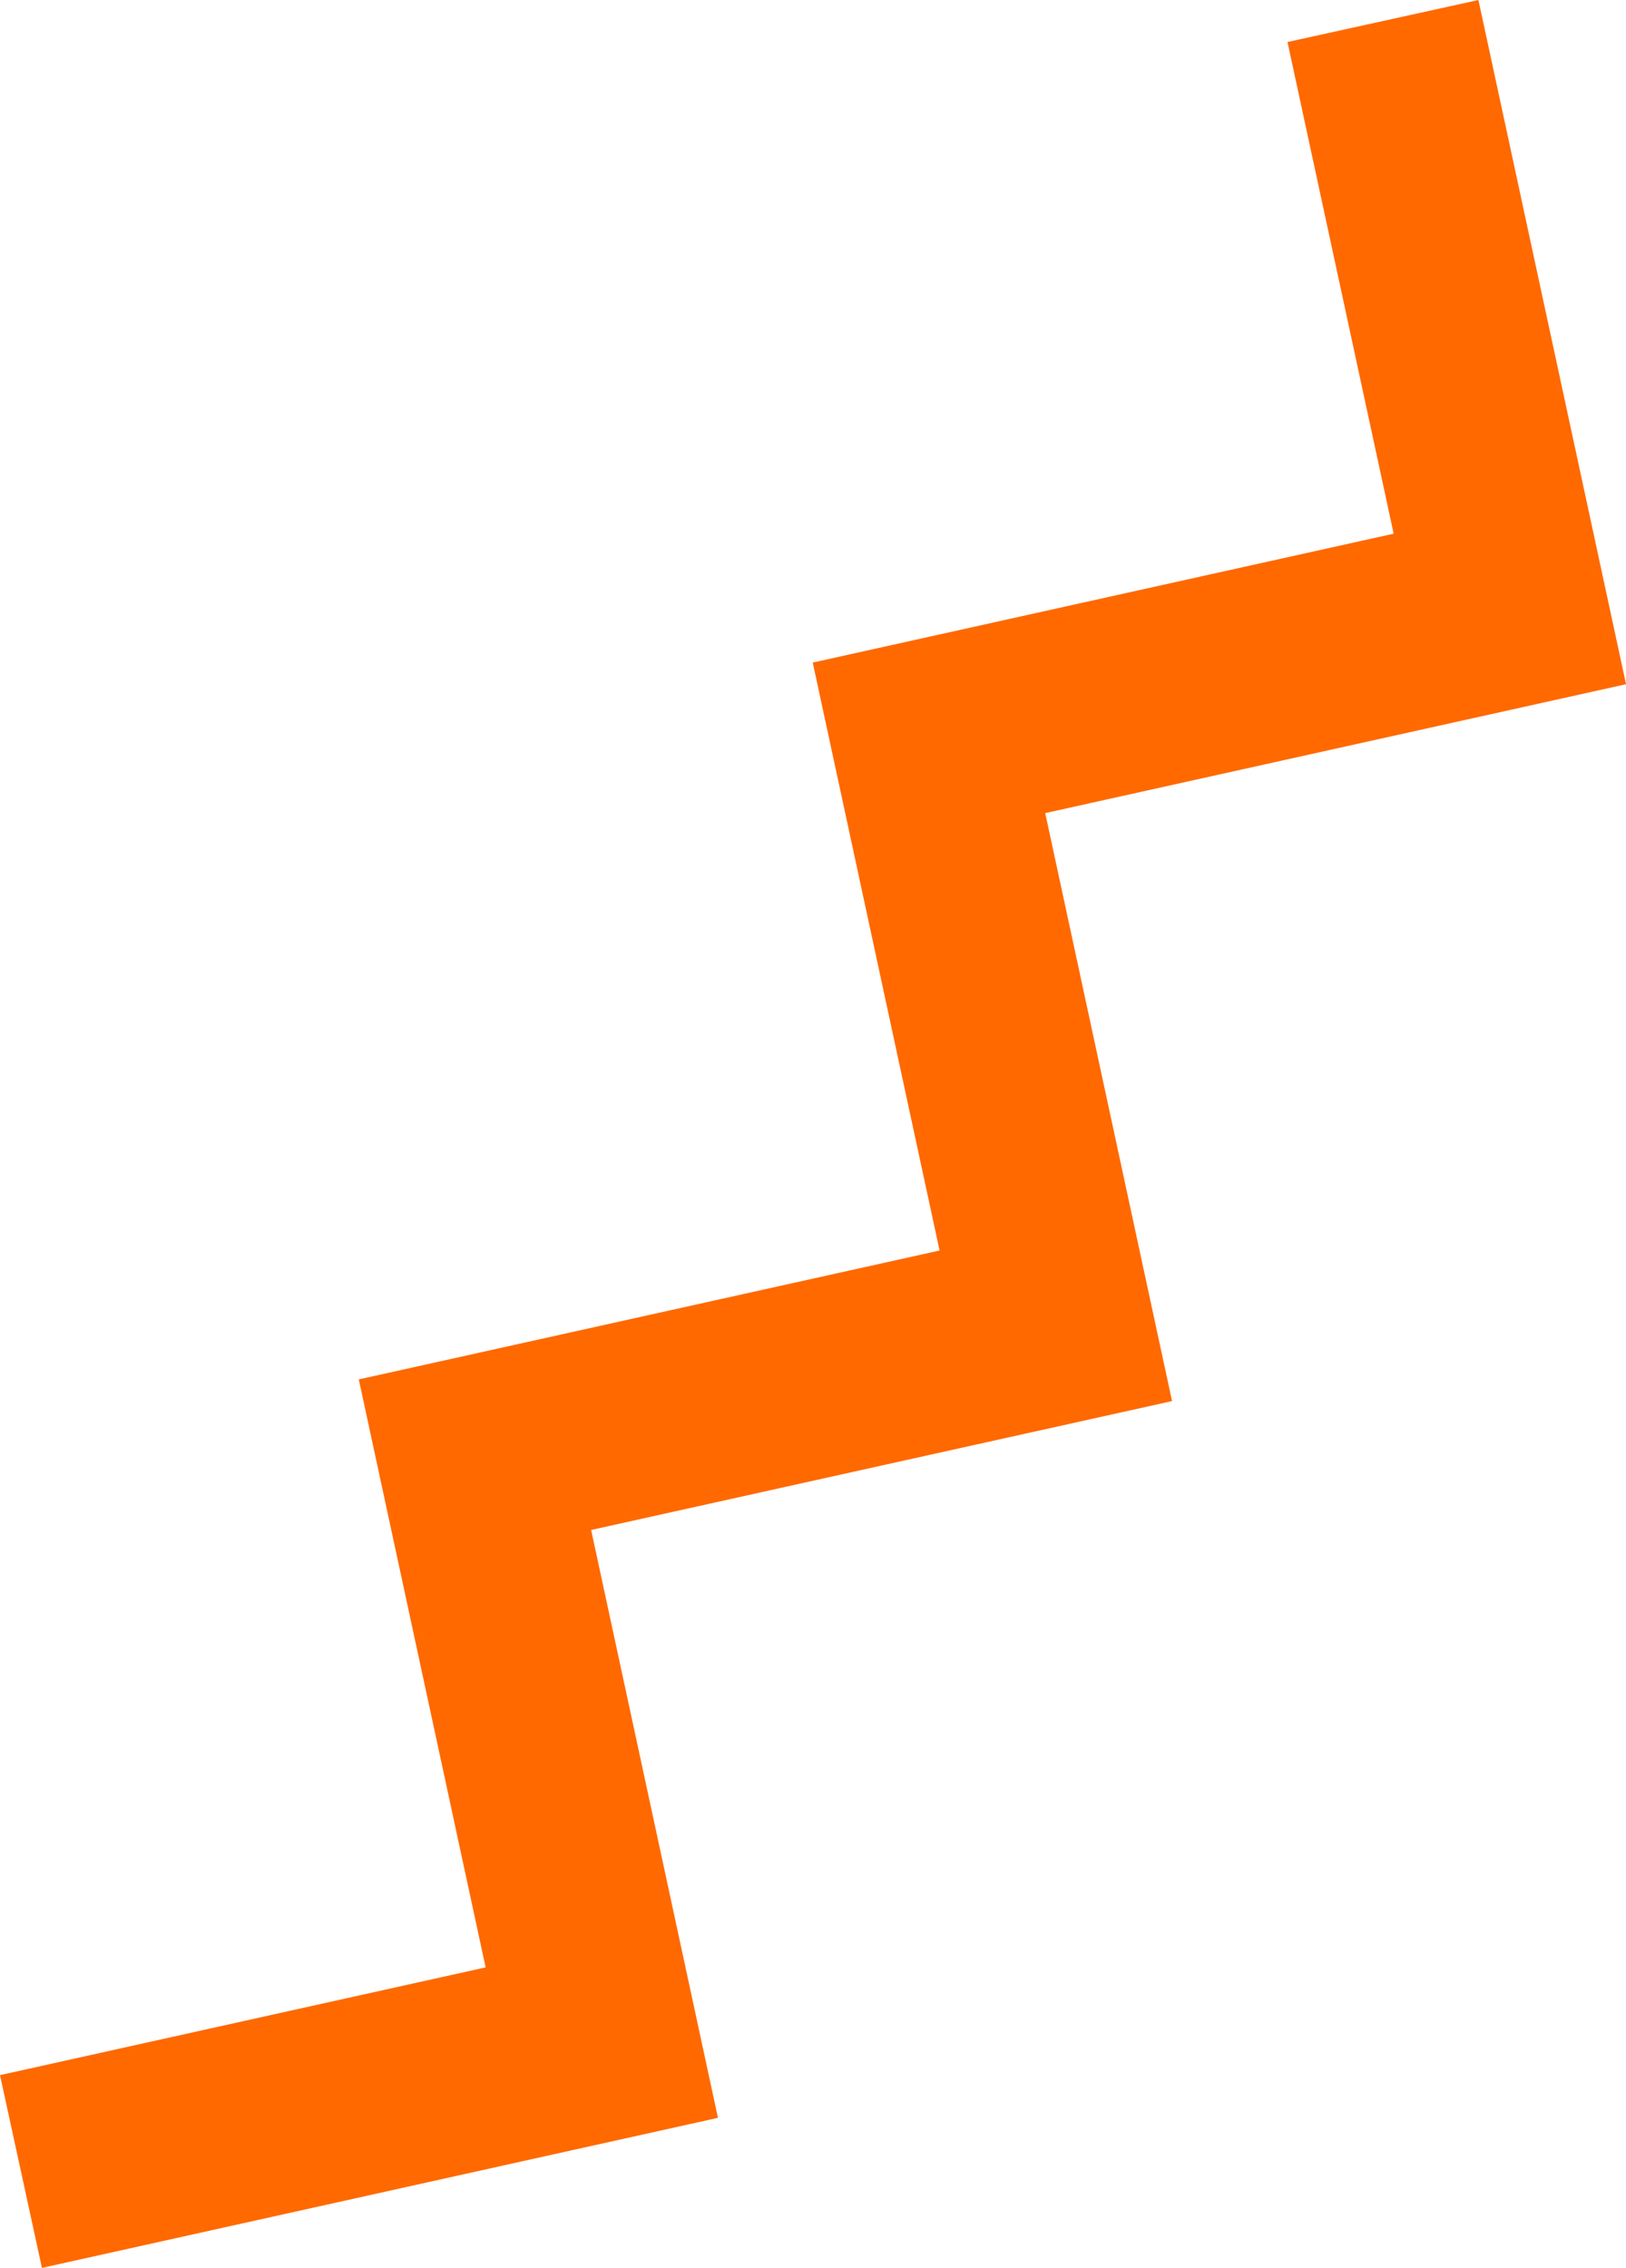 <svg fill="none" height="53" viewBox="0 0 38 53" width="38" xmlns="http://www.w3.org/2000/svg"><path d="m.98 53-.98-4.505 11.349-2.518-2.964-13.741 13.573-3.012-2.964-13.74 13.576-3.012-2.481-11.49 4.462-.982 3.45 15.99-13.574 3.012 2.964 13.741-13.576 3.012 2.964 13.738z" fill="#ff6900"/></svg>